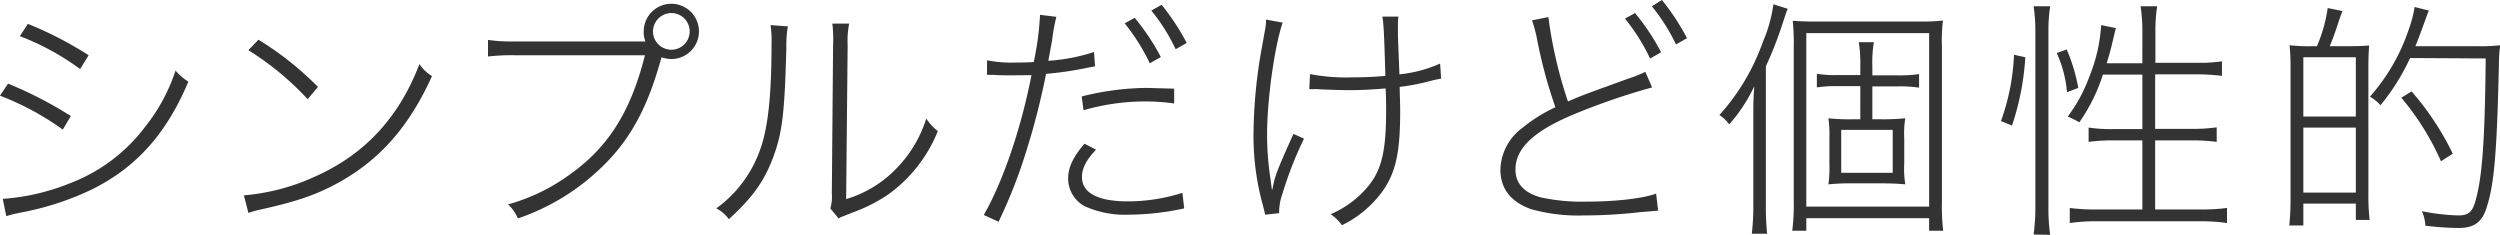 <svg xmlns="http://www.w3.org/2000/svg" viewBox="0 0 398.16 37.35"><defs><style>.cls-1{fill:#333;}</style></defs><title>copy</title><g id="レイヤー_2" data-name="レイヤー 2"><g id="レイヤー_1-2" data-name="レイヤー 1"><path class="cls-1" d="M1.28,13.32a62.77,62.77,0,0,1,10,5.16L10,20.64a43.87,43.87,0,0,0-10-5.4ZM.44,31.67A34.72,34.72,0,0,0,11,29.24a26.94,26.94,0,0,0,12.08-9,28.88,28.88,0,0,0,4.88-9A8.66,8.66,0,0,0,30,13c-3.47,8.28-8.31,13.68-15.35,17.16A45,45,0,0,1,4.8,33.55L2.6,34A16,16,0,0,0,1,34.43Zm4-27.87a58.32,58.32,0,0,1,9.68,5L12.76,11a40.22,40.22,0,0,0-9.6-5.24Z"/><path class="cls-1" d="M38.84,31.11A33.89,33.89,0,0,0,50.44,28c7.76-3.52,13.16-9.4,16.36-17.8a6.42,6.42,0,0,0,2,1.92C65.24,20,60.68,25.24,54.28,28.88c-3.76,2.12-7,3.23-13.24,4.59-.6.16-.88.24-1.48.44ZM41.16,6.32a50.29,50.29,0,0,1,9.48,7.52L49,15.8A45.58,45.58,0,0,0,39.56,8Z"/><path class="cls-1" d="M102.8,6.6A4,4,0,0,1,102.52,5a4.4,4.4,0,1,1,4.4,4.4,4.91,4.91,0,0,1-1.56-.28c-.08.28-.2.72-.48,1.64-2.12,7.16-5,12.28-9.92,16.68a35.48,35.48,0,0,1-12.48,7.35,6.66,6.66,0,0,0-1.56-2.24A30.23,30.23,0,0,0,90,28.32c6.64-4.48,10.36-10.2,12.72-19.52H82A32.86,32.86,0,0,0,77.72,9V6.36a27.08,27.08,0,0,0,4.36.24ZM104,5a2.92,2.92,0,1,0,2.92-2.92A2.94,2.94,0,0,0,104,5Z"/><path class="cls-1" d="M125.48,4.2a17.67,17.67,0,0,0-.24,3.32c-.28,10.6-.64,13.68-2.16,17.68-1.4,3.68-3.2,6.24-7,9.71a5.58,5.58,0,0,0-2-1.72A19.51,19.51,0,0,0,121,24c1.32-3.52,1.88-8.76,1.88-17.16A16.56,16.56,0,0,0,122.72,4Zm9.76-.44A14.31,14.31,0,0,0,135,7.2l-.24,24.51a18.36,18.36,0,0,0,7.76-4.63,19.86,19.86,0,0,0,5-8.2,8.52,8.52,0,0,0,1.84,2,22.88,22.88,0,0,1-7.88,10.08,25.42,25.42,0,0,1-5.76,2.91c-.48.2-.92.36-1.28.52a3.62,3.62,0,0,0-.88.4l-1.32-1.6a6.29,6.29,0,0,0,.24-2.32l.2-23.63a20.7,20.7,0,0,0-.12-3.48Z"/><path class="cls-1" d="M157.2,9.6a19.91,19.91,0,0,0,4.56.36c.92,0,1.6,0,2.88-.08a47.41,47.41,0,0,0,1-7.52l2.6.32a28.83,28.83,0,0,0-.68,3.76l-.6,3.24a29.33,29.33,0,0,0,7.28-1.4l.16,2.28-1.08.2a53,53,0,0,1-6.72,1c-.64,3.32-1.8,8-2.92,11.56a82,82,0,0,1-4.64,12l-2.36-1.08c3-5.23,5.88-13.51,7.6-22.27L161,12c-.84,0-1.72,0-2.92-.08h-.88Zm17.36,14.24c-1.6,1.68-2.24,3-2.24,4.36,0,2.51,2.52,3.87,7.28,3.87a28.7,28.7,0,0,0,8.72-1.36l.28,2.48a42.2,42.2,0,0,1-8.76,1,15.63,15.63,0,0,1-7.12-1.36,5,5,0,0,1-2.6-4.43c0-1.72.76-3.36,2.6-5.52ZM187,16.48a32.43,32.43,0,0,0-4.56-.32,35.09,35.09,0,0,0-9.88,1.4l-.28-2.2A43.71,43.71,0,0,1,182.68,14l4.32.12ZM180.72,2.84a36,36,0,0,1,4.16,6.24l-1.76,1a31.58,31.58,0,0,0-4-6.36ZM185,.76a36.48,36.48,0,0,1,4,6.08l-1.76,1a29.83,29.83,0,0,0-3.88-6.16Z"/><path class="cls-1" d="M202.64,30.2c.44-2.28.6-2.72,3.36-8.88l1.68.76a59.44,59.44,0,0,0-3.44,8.8,8.73,8.73,0,0,0-.52,3.07l-2.24.24c-.08-.48-.12-.6-.32-1.4a41.21,41.21,0,0,1-1.52-11.51,79.48,79.48,0,0,1,1.28-13.44c.36-2,.36-2,.6-3.32a8.64,8.64,0,0,0,.12-1.4l2.64.48C203,7.36,201.8,15.76,201.8,21.52a47.4,47.4,0,0,0,.6,7.36c0,.16.08.6.16,1.32Zm6-18.4a30.29,30.29,0,0,0,6.72.52q2.82,0,5.28-.24c-.2-7-.28-8.28-.48-9.44l2.56,0A9,9,0,0,0,222.64,4c0,.28,0,.28,0,1.24,0,.64,0,.64.24,6.6a20.91,20.91,0,0,0,6.48-1.72l.16,2.4c-.84.16-.88.16-2.12.48a34,34,0,0,1-4.48.84c0,1.28.08,2.4.08,3.8,0,6.76-.72,10-3,13.07a17.28,17.28,0,0,1-6.28,5.16,6.85,6.85,0,0,0-1.8-1.76,15.67,15.67,0,0,0,6.16-4.67c2-2.56,2.68-5.56,2.68-11.84,0-1.16,0-1.68-.08-3.52-2.28.2-4,.28-5.84.28-1.08,0-3.76-.08-5-.16a6.1,6.1,0,0,0-.72,0h-.6Z"/><path class="cls-1" d="M246.6,2.72a70.11,70.11,0,0,0,3.12,13.44c2.32-1,2.32-1,9.84-3.72a17.69,17.69,0,0,0,2.48-1l1.08,2.48a107.12,107.12,0,0,0-11.76,4c-7,2.8-10,5.64-10,9.08q0,3.3,4,4.43a30.83,30.83,0,0,0,7.4.68c4.44,0,8.88-.48,11-1.28l.32,2.72-2.88.24a78.34,78.34,0,0,1-8.88.52,27.86,27.86,0,0,1-8.48-1c-3.24-1.16-4.88-3.27-4.88-6.31a8.55,8.55,0,0,1,3.56-6.68,24.5,24.5,0,0,1,5.2-3.24,76.69,76.69,0,0,1-3-11.24A24.6,24.6,0,0,0,244,3.24Zm13.8-.64a36,36,0,0,1,4.16,6.24l-1.76,1a31.58,31.58,0,0,0-4-6.36ZM264.68,0a36.48,36.48,0,0,1,4,6.08l-1.76,1A29.83,29.83,0,0,0,263.08,1Z"/><path class="cls-1" d="M281.24,32.51a41.52,41.52,0,0,0,.2,4.72H279a39.8,39.8,0,0,0,.24-4.8V18.64c0-2.12,0-2.88.16-4.92a25,25,0,0,1-4,6.08,6,6,0,0,0-1.56-1.48,34.48,34.48,0,0,0,6.92-11.64,22.92,22.92,0,0,0,1.68-6l2.28.72c-.28.64-.36,1-.76,2.16a60.85,60.85,0,0,1-2.72,7Zm4.44-25a35.26,35.26,0,0,0-.16-4.2c1.12.08,2.08.12,3.2.12h17.12a29.53,29.53,0,0,0,3.6-.16,27.15,27.15,0,0,0-.16,4.28V32.07a33.43,33.43,0,0,0,.2,4.68h-2.24v-2H287.68v2h-2.24a32.43,32.43,0,0,0,.24-4.64Zm2,25.39h19.56V5.28H287.68ZM299.56,19a38.16,38.16,0,0,0,3.88-.16,15.52,15.52,0,0,0-.16,3.28V26a15.77,15.77,0,0,0,.16,3.36c-1.32-.12-2.48-.16-3.88-.16H295a34.61,34.61,0,0,0-3.8.16,19.41,19.41,0,0,0,.16-3.2V22a18.84,18.84,0,0,0-.16-3.16A33.24,33.24,0,0,0,295,19h1.28V13.72h-3.68a19.22,19.22,0,0,0-3.24.2V11.76a19.44,19.44,0,0,0,3.28.2h3.64V10.6a22.6,22.6,0,0,0-.24-3.88h2.4a19.33,19.33,0,0,0-.24,3.88V12h4a21.21,21.21,0,0,0,3.44-.2v2.16a20.62,20.62,0,0,0-3.44-.2h-4V19Zm-6.32,8.52h8.2V20.68h-8.2Z"/><path class="cls-1" d="M318.68,19.28a35.13,35.13,0,0,0,2.08-10.56l1.8.4A42,42,0,0,1,320.44,20Zm5.2,18.07a32.06,32.06,0,0,0,.28-4.48V5a25.81,25.81,0,0,0-.28-4h2.64a25.12,25.12,0,0,0-.28,4V33a29.79,29.79,0,0,0,.28,4.4Zm5.32-22.67a18.91,18.91,0,0,0-1.64-6.24l1.6-.56A28.87,28.87,0,0,1,331,14Zm5.72-2.8a28.07,28.07,0,0,1-3.76,7.6,18.82,18.82,0,0,0-1.84-.92,24.5,24.5,0,0,0,3.44-6.36A25.84,25.84,0,0,0,334.64,4l2.36.48c-.12.32-.16.56-.56,2.24-.28,1.16-.52,2.08-.92,3.36h5.68V5a25.64,25.64,0,0,0-.28-4h2.64a24.94,24.94,0,0,0-.28,4v5h6.6a23.49,23.49,0,0,0,4-.24v2.32a34.57,34.57,0,0,0-4-.24h-6.64v8.68h5.8a26.32,26.32,0,0,0,4-.24v2.32a27.83,27.83,0,0,0-4-.24h-5.8v11h7.2a30,30,0,0,0,4.24-.24v2.4a29,29,0,0,0-4.24-.28H333.92a29.22,29.22,0,0,0-4.28.28v-2.4a30.18,30.18,0,0,0,4.28.24h7.28v-11h-4.56a27.83,27.83,0,0,0-4,.24V20.32a24.6,24.6,0,0,0,3.88.24h4.68V11.88Z"/><path class="cls-1" d="M369,7.36a23.77,23.77,0,0,0,1.72-6.08l2.36.48c-.32.8-.4,1-.76,2.12-.56,1.68-.84,2.44-1.28,3.48h2.72c2,0,3.2-.08,3.56-.12-.08,1.08-.12,2.08-.12,3.52V30.88a33.3,33.3,0,0,0,.2,4.15h-2.2v-2.6h-8.36v3.48H364.6a41.86,41.86,0,0,0,.2-4.76V11a32.36,32.36,0,0,0-.16-3.8,26.74,26.74,0,0,0,3.6.16Zm-2.16,11.2h8.36V9.12h-8.36Zm0,12.11h8.36V20.32h-8.36Zm17-21.43a34.2,34.2,0,0,1-4.72,7.52,6.27,6.27,0,0,0-1.68-1.36,30.79,30.79,0,0,0,6.12-10.52,19.66,19.66,0,0,0,1-3.76l2.28.56c-.16.32-.28.68-.72,1.88s-.92,2.56-1.44,3.8h10a25.77,25.77,0,0,0,3.52-.16A19.27,19.27,0,0,0,398,9.56c-.32,14.84-.76,19.84-2,23.59-.72,2.24-2,3.16-4.4,3.16a48.1,48.1,0,0,1-5.32-.36,6.58,6.58,0,0,0-.56-2.32,32.93,32.93,0,0,0,5.8.68c1.52,0,2.16-.48,2.64-2,1.16-3.75,1.6-9.87,1.72-23Zm4.92,16.44a42,42,0,0,0-6.32-10.12l1.64-1a44.5,44.5,0,0,1,6.56,9.92Z"/></g></g></svg>